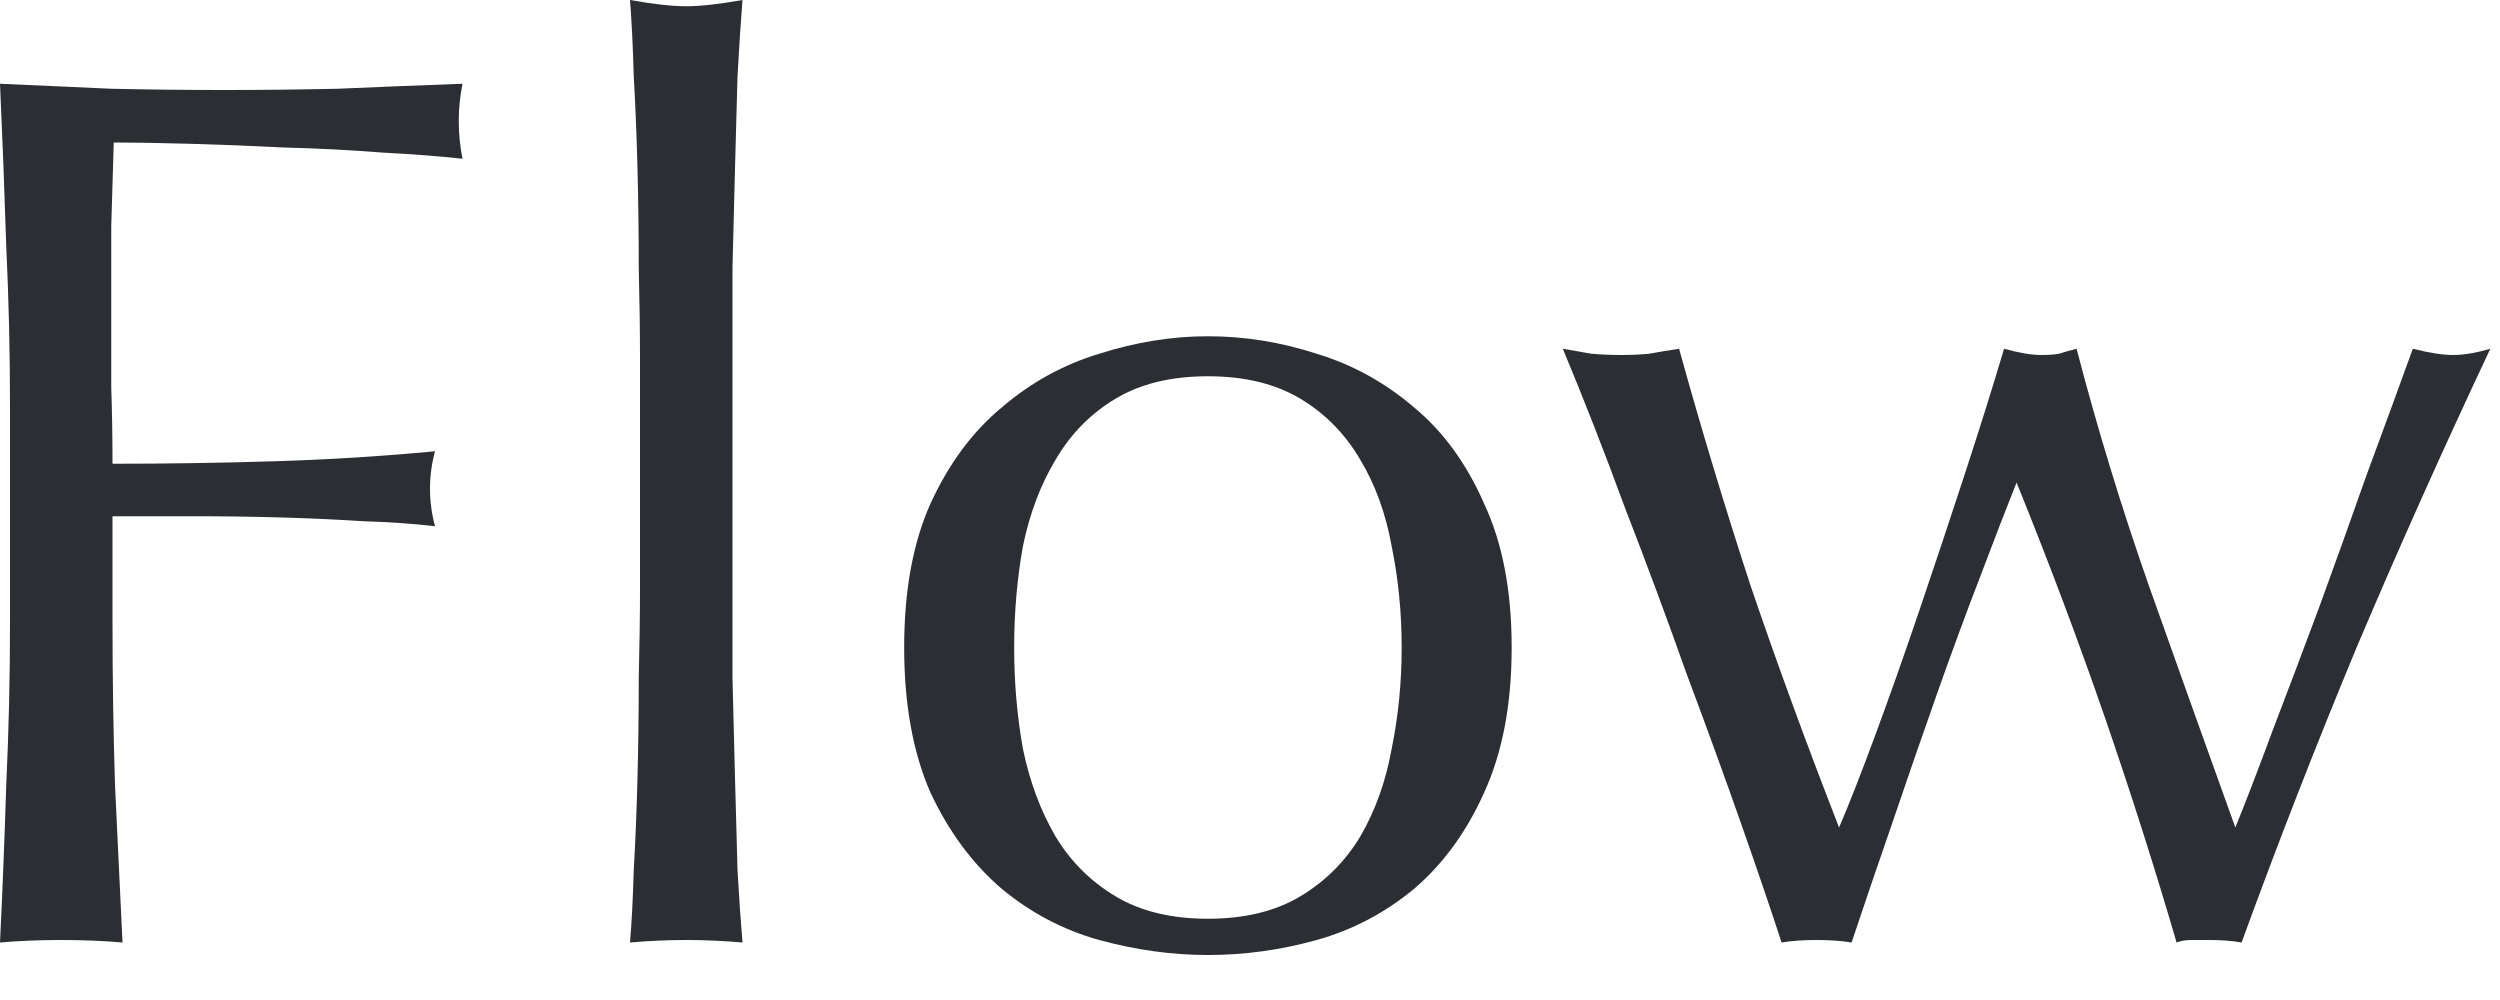 <svg width="30" height="12" viewBox="0 0 30 12" fill="none" xmlns="http://www.w3.org/2000/svg">
<path d="M21.379 11.31C21.259 10.94 21.099 10.47 20.899 9.9C20.699 9.33 20.479 8.725 20.239 8.085C20.009 7.435 19.764 6.775 19.504 6.105C19.254 5.425 19.004 4.785 18.754 4.185C18.874 4.205 18.989 4.225 19.099 4.245C19.219 4.255 19.339 4.26 19.459 4.26C19.569 4.26 19.679 4.255 19.789 4.245C19.899 4.225 20.019 4.205 20.149 4.185C20.409 5.125 20.694 6.07 21.004 7.02C21.324 7.96 21.679 8.93 22.069 9.93C22.189 9.65 22.334 9.28 22.504 8.82C22.674 8.36 22.849 7.865 23.029 7.335C23.209 6.805 23.389 6.265 23.569 5.715C23.749 5.165 23.909 4.655 24.049 4.185C24.229 4.235 24.379 4.26 24.499 4.26C24.579 4.26 24.649 4.255 24.709 4.245C24.769 4.225 24.839 4.205 24.919 4.185C25.169 5.145 25.459 6.095 25.789 7.035C26.119 7.965 26.464 8.93 26.824 9.93C26.954 9.61 27.104 9.22 27.274 8.76C27.454 8.29 27.639 7.8 27.829 7.29C28.019 6.77 28.209 6.24 28.399 5.7C28.599 5.16 28.784 4.655 28.954 4.185C29.154 4.235 29.314 4.26 29.434 4.26C29.564 4.26 29.714 4.235 29.884 4.185C29.314 5.395 28.779 6.59 28.279 7.77C27.789 8.95 27.329 10.13 26.899 11.31C26.789 11.29 26.659 11.28 26.509 11.28C26.439 11.28 26.369 11.28 26.299 11.28C26.229 11.28 26.169 11.29 26.119 11.31C25.859 10.42 25.574 9.525 25.264 8.625C24.954 7.725 24.599 6.78 24.199 5.79C24.079 6.09 23.934 6.465 23.764 6.915C23.594 7.355 23.419 7.83 23.239 8.34C23.059 8.85 22.879 9.37 22.699 9.9C22.519 10.42 22.359 10.89 22.219 11.31C22.099 11.29 21.959 11.28 21.799 11.28C21.639 11.28 21.499 11.29 21.379 11.31Z" fill="#2B2E33"/>
<path d="M12.17 7.77C12.17 8.19 12.205 8.595 12.275 8.985C12.355 9.375 12.485 9.725 12.665 10.035C12.845 10.335 13.085 10.575 13.385 10.755C13.685 10.935 14.055 11.025 14.495 11.025C14.935 11.025 15.305 10.935 15.605 10.755C15.905 10.575 16.145 10.335 16.325 10.035C16.505 9.725 16.63 9.375 16.7 8.985C16.78 8.595 16.82 8.19 16.82 7.77C16.82 7.35 16.78 6.945 16.7 6.555C16.63 6.165 16.505 5.82 16.325 5.52C16.145 5.21 15.905 4.965 15.605 4.785C15.305 4.605 14.935 4.515 14.495 4.515C14.055 4.515 13.685 4.605 13.385 4.785C13.085 4.965 12.845 5.21 12.665 5.52C12.485 5.82 12.355 6.165 12.275 6.555C12.205 6.945 12.17 7.35 12.17 7.77ZM10.85 7.77C10.85 7.09 10.955 6.515 11.165 6.045C11.385 5.565 11.67 5.18 12.02 4.89C12.37 4.59 12.76 4.375 13.19 4.245C13.63 4.105 14.065 4.035 14.495 4.035C14.935 4.035 15.37 4.105 15.8 4.245C16.23 4.375 16.62 4.59 16.97 4.89C17.32 5.18 17.6 5.565 17.81 6.045C18.03 6.515 18.14 7.09 18.14 7.77C18.14 8.45 18.03 9.03 17.81 9.51C17.6 9.98 17.32 10.365 16.97 10.665C16.62 10.955 16.23 11.16 15.8 11.28C15.37 11.4 14.935 11.46 14.495 11.46C14.065 11.46 13.63 11.4 13.19 11.28C12.76 11.16 12.37 10.955 12.02 10.665C11.67 10.365 11.385 9.98 11.165 9.51C10.955 9.03 10.85 8.45 10.85 7.77Z" fill="#2B2E33"/>
<path d="M7.68 4.32C7.68 3.98 7.675 3.61 7.665 3.21C7.665 2.81 7.66 2.415 7.65 2.025C7.64 1.635 7.625 1.265 7.605 0.915C7.595 0.555 7.58 0.25 7.56 0C7.84 0.05 8.065 0.075 8.235 0.075C8.405 0.075 8.63 0.05 8.91 0C8.89 0.25 8.87 0.555 8.85 0.915C8.84 1.265 8.83 1.635 8.82 2.025C8.81 2.415 8.8 2.81 8.79 3.21C8.79 3.61 8.79 3.98 8.79 4.32V7.035C8.79 7.375 8.79 7.745 8.79 8.145C8.8 8.545 8.81 8.94 8.82 9.33C8.83 9.72 8.84 10.09 8.85 10.44C8.87 10.79 8.89 11.08 8.91 11.31C8.68 11.29 8.455 11.28 8.235 11.28C8.015 11.28 7.79 11.29 7.56 11.31C7.58 11.08 7.595 10.79 7.605 10.44C7.625 10.09 7.64 9.72 7.65 9.33C7.66 8.94 7.665 8.545 7.665 8.145C7.675 7.745 7.68 7.375 7.68 7.035V4.32Z" fill="#2B2E33"/>
<path d="M0.12 4.89C0.12 4.23 0.105 3.585 0.075 2.955C0.055 2.315 0.03 1.665 0 1.005C0.45 1.025 0.895 1.045 1.335 1.065C1.785 1.075 2.235 1.08 2.685 1.08C3.135 1.08 3.59 1.075 4.05 1.065C4.51 1.045 5.01 1.025 5.55 1.005C5.52 1.155 5.505 1.305 5.505 1.455C5.505 1.605 5.52 1.755 5.55 1.905C5.28 1.875 4.955 1.85 4.575 1.83C4.195 1.8 3.805 1.78 3.405 1.77C3.015 1.75 2.635 1.735 2.265 1.725C1.905 1.715 1.605 1.71 1.365 1.71C1.355 2.06 1.345 2.395 1.335 2.715C1.335 3.035 1.335 3.355 1.335 3.675C1.335 4.025 1.335 4.35 1.335 4.65C1.345 4.94 1.35 5.245 1.35 5.565C2.01 5.565 2.66 5.555 3.3 5.535C3.95 5.515 4.59 5.475 5.22 5.415C5.18 5.565 5.16 5.715 5.16 5.865C5.16 6.015 5.18 6.165 5.22 6.315C4.97 6.285 4.685 6.265 4.365 6.255C4.055 6.235 3.73 6.22 3.39 6.21C3.05 6.2 2.705 6.195 2.355 6.195C2.005 6.195 1.67 6.195 1.35 6.195V7.47C1.35 8.13 1.36 8.78 1.38 9.42C1.41 10.06 1.44 10.69 1.47 11.31C1.24 11.29 0.995 11.28 0.735 11.28C0.475 11.28 0.23 11.29 0 11.31C0.03 10.69 0.055 10.06 0.075 9.42C0.105 8.78 0.12 8.13 0.12 7.47V4.89Z" fill="#2B2E33"/>
</svg>
